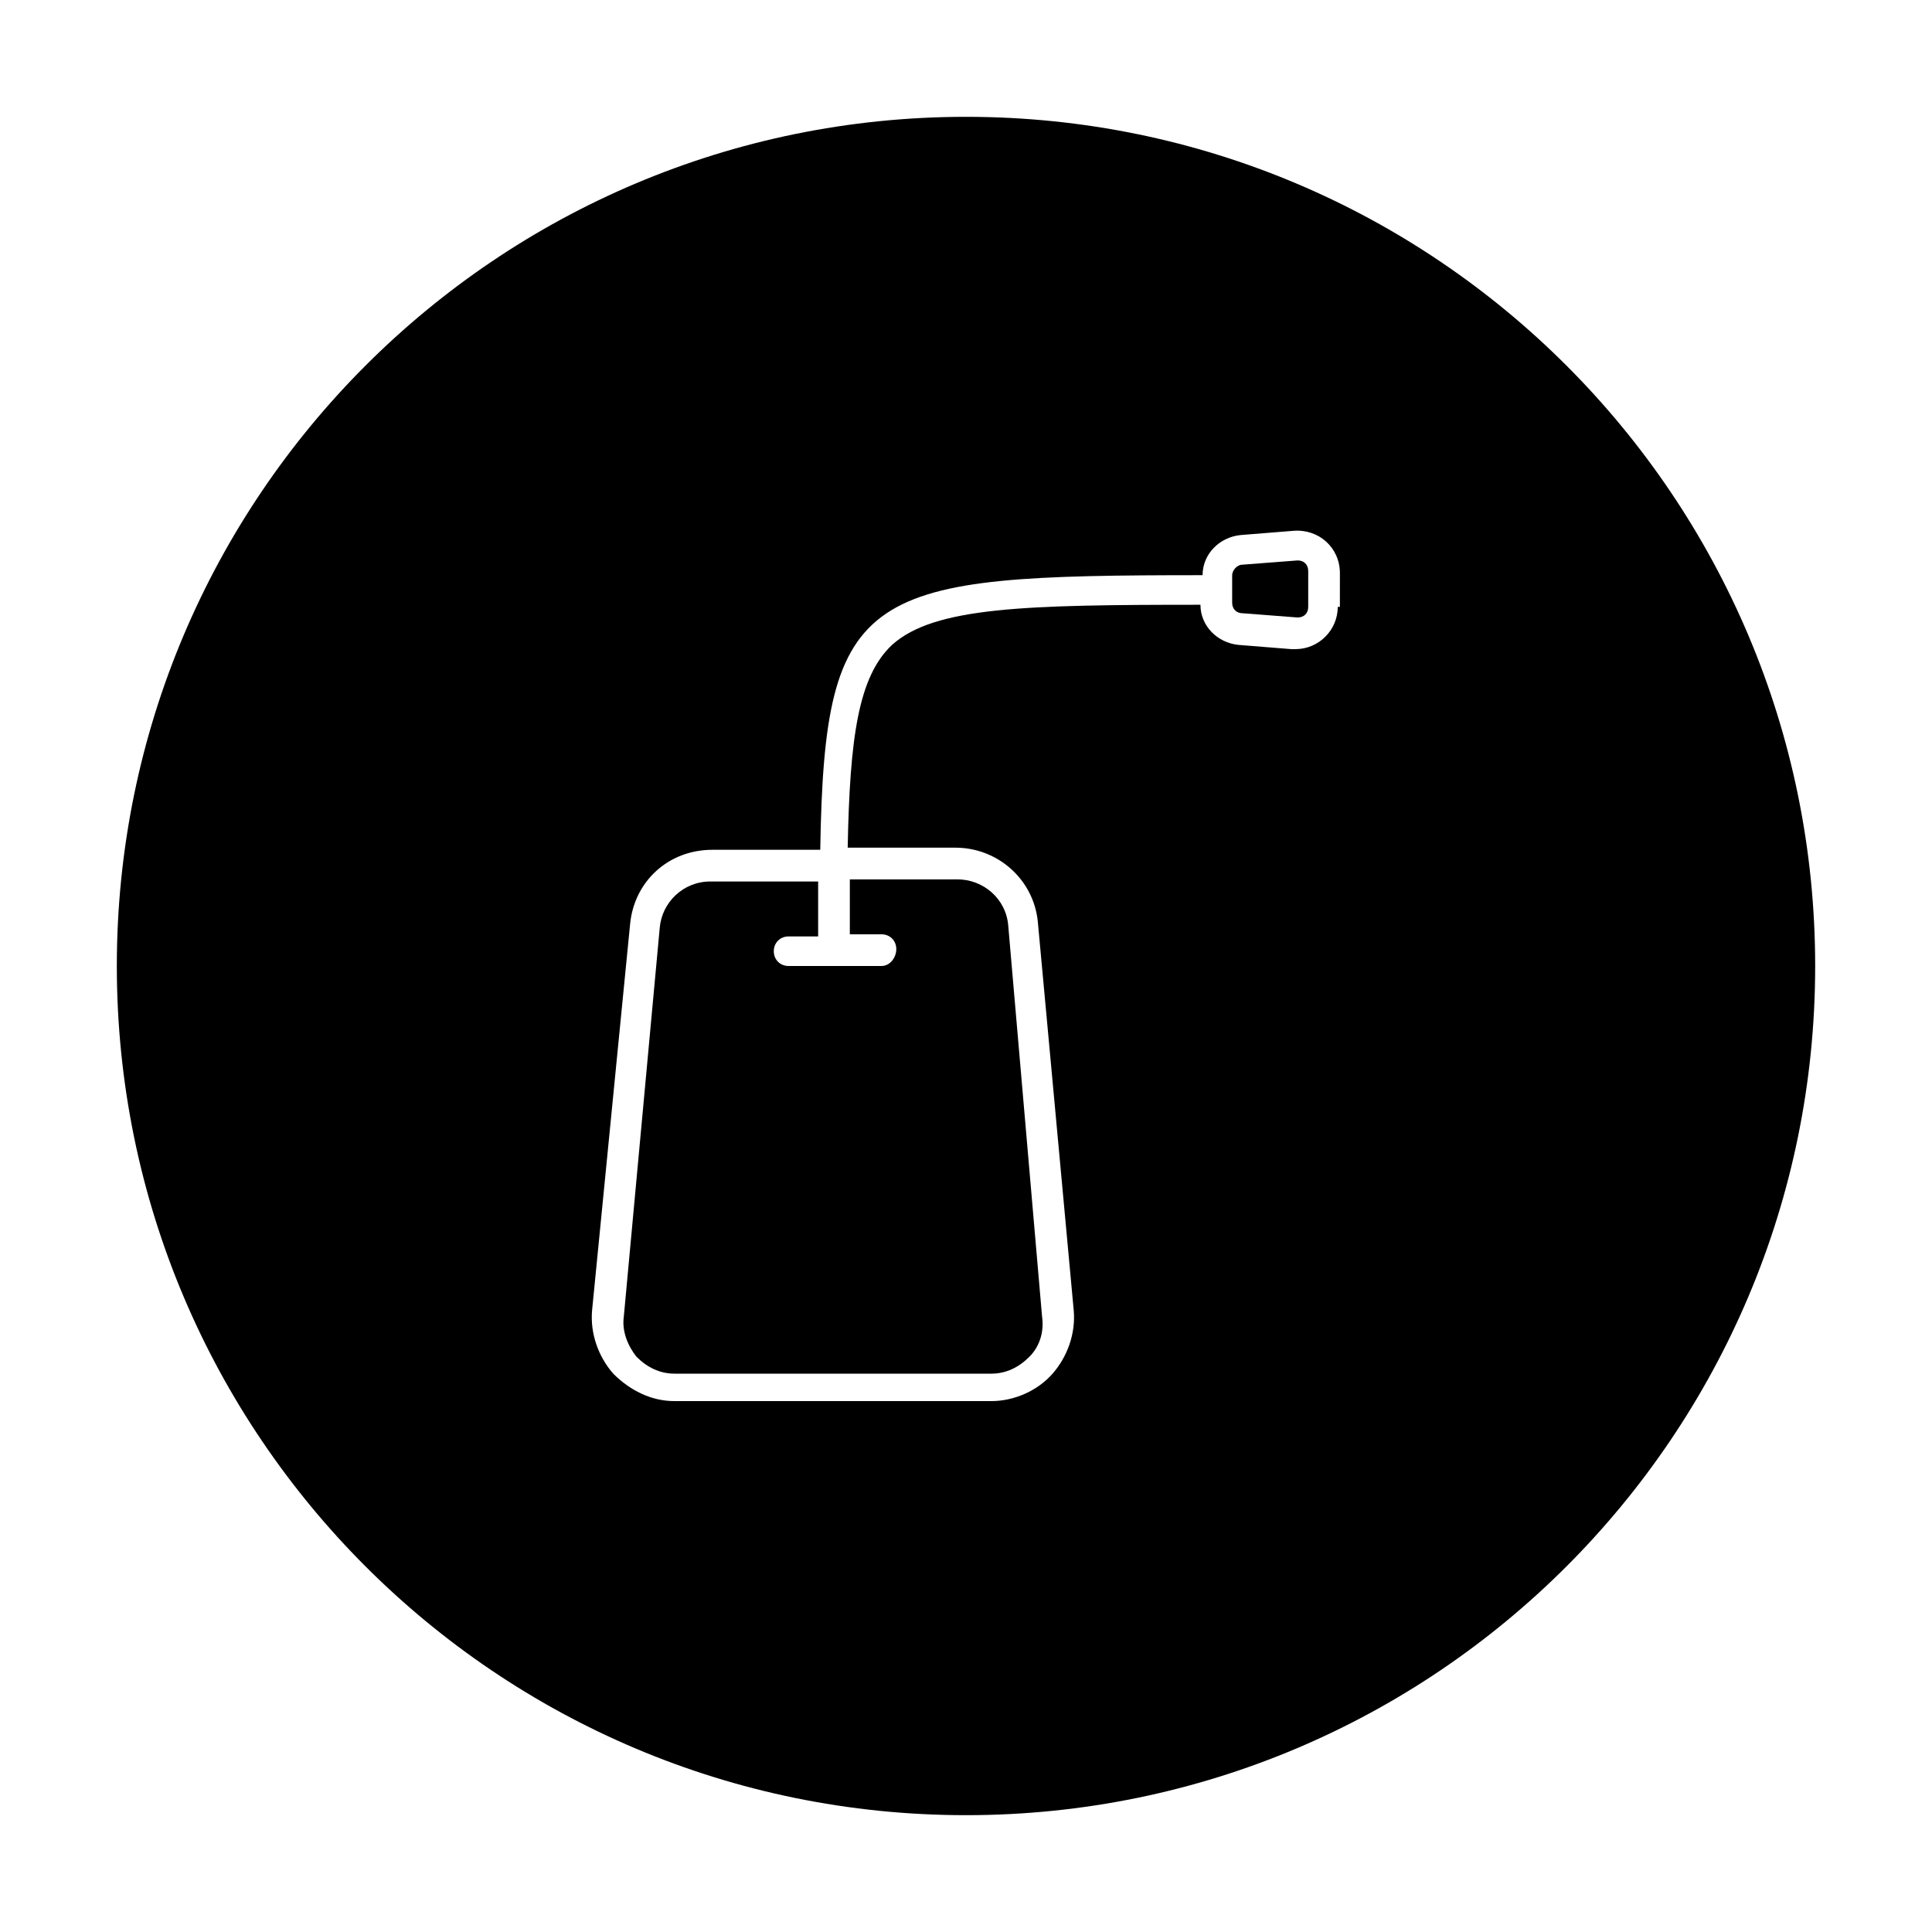 <?xml version="1.0" encoding="UTF-8"?>
<!-- The Best Svg Icon site in the world: iconSvg.co, Visit us! https://iconsvg.co -->
<svg fill="#000000" width="800px" height="800px" version="1.1" viewBox="144 144 512 512" xmlns="http://www.w3.org/2000/svg">
 <g>
  <path d="m487.89 292.52-14.555 1.121c-1.68 0-2.801 1.68-2.801 2.801v7.277c0 1.68 1.121 2.801 2.801 2.801l14.555 1.121c1.68 0 2.801-1.121 2.801-2.801v-9.516c-0.004-1.684-1.121-2.805-2.801-2.805z"/>
  <path d="m377.61 391.6c2.238 0 3.918 1.68 3.918 3.918 0.004 2.238-1.676 4.481-3.918 4.481h-24.629c-2.238 0-3.918-1.68-3.918-3.918s1.68-3.918 3.918-3.918l7.836-0.004v-14.555h-28.551c-7.277 0-12.875 5.598-13.434 12.316l-9.516 103c-0.559 3.918 1.121 7.836 3.359 10.637 2.801 2.801 6.156 4.477 10.078 4.477h83.969c3.918 0 7.277-1.68 10.078-4.477 2.801-2.801 3.918-6.719 3.359-10.637l-8.961-103.56c-0.559-7.277-6.719-12.316-13.434-12.316h-28.551v14.555z"/>
  <path d="m400 174.96c-124.27 0-225.04 100.76-225.04 225.04s100.76 225.04 225.04 225.04 225.04-100.76 225.04-225.04-100.76-225.04-225.04-225.04zm98.52 129.87c0 6.156-5.039 11.195-11.195 11.195h-1.121l-13.996-1.121c-5.598-0.559-10.078-5.039-10.078-10.637-46.461 0-70.535 0.559-81.73 10.637-8.957 8.398-11.195 24.629-11.754 53.738h28.551c11.195 0 20.711 8.398 21.832 19.594l9.516 103c0.559 6.156-1.68 12.316-5.598 16.793-3.918 4.477-10.078 7.277-16.234 7.277h-83.969c-6.156 0-11.754-2.801-16.234-7.277-3.918-4.477-6.156-10.637-5.598-16.793l10.082-102.44c1.121-11.195 10.078-19.594 21.832-19.594h28.551c1.121-69.973 11.754-72.773 101.32-72.773 0-5.598 4.477-10.078 10.078-10.637l13.996-1.121c6.719-0.559 12.316 4.477 12.316 11.195l-0.004 8.961z"/>
 </g>
</svg>